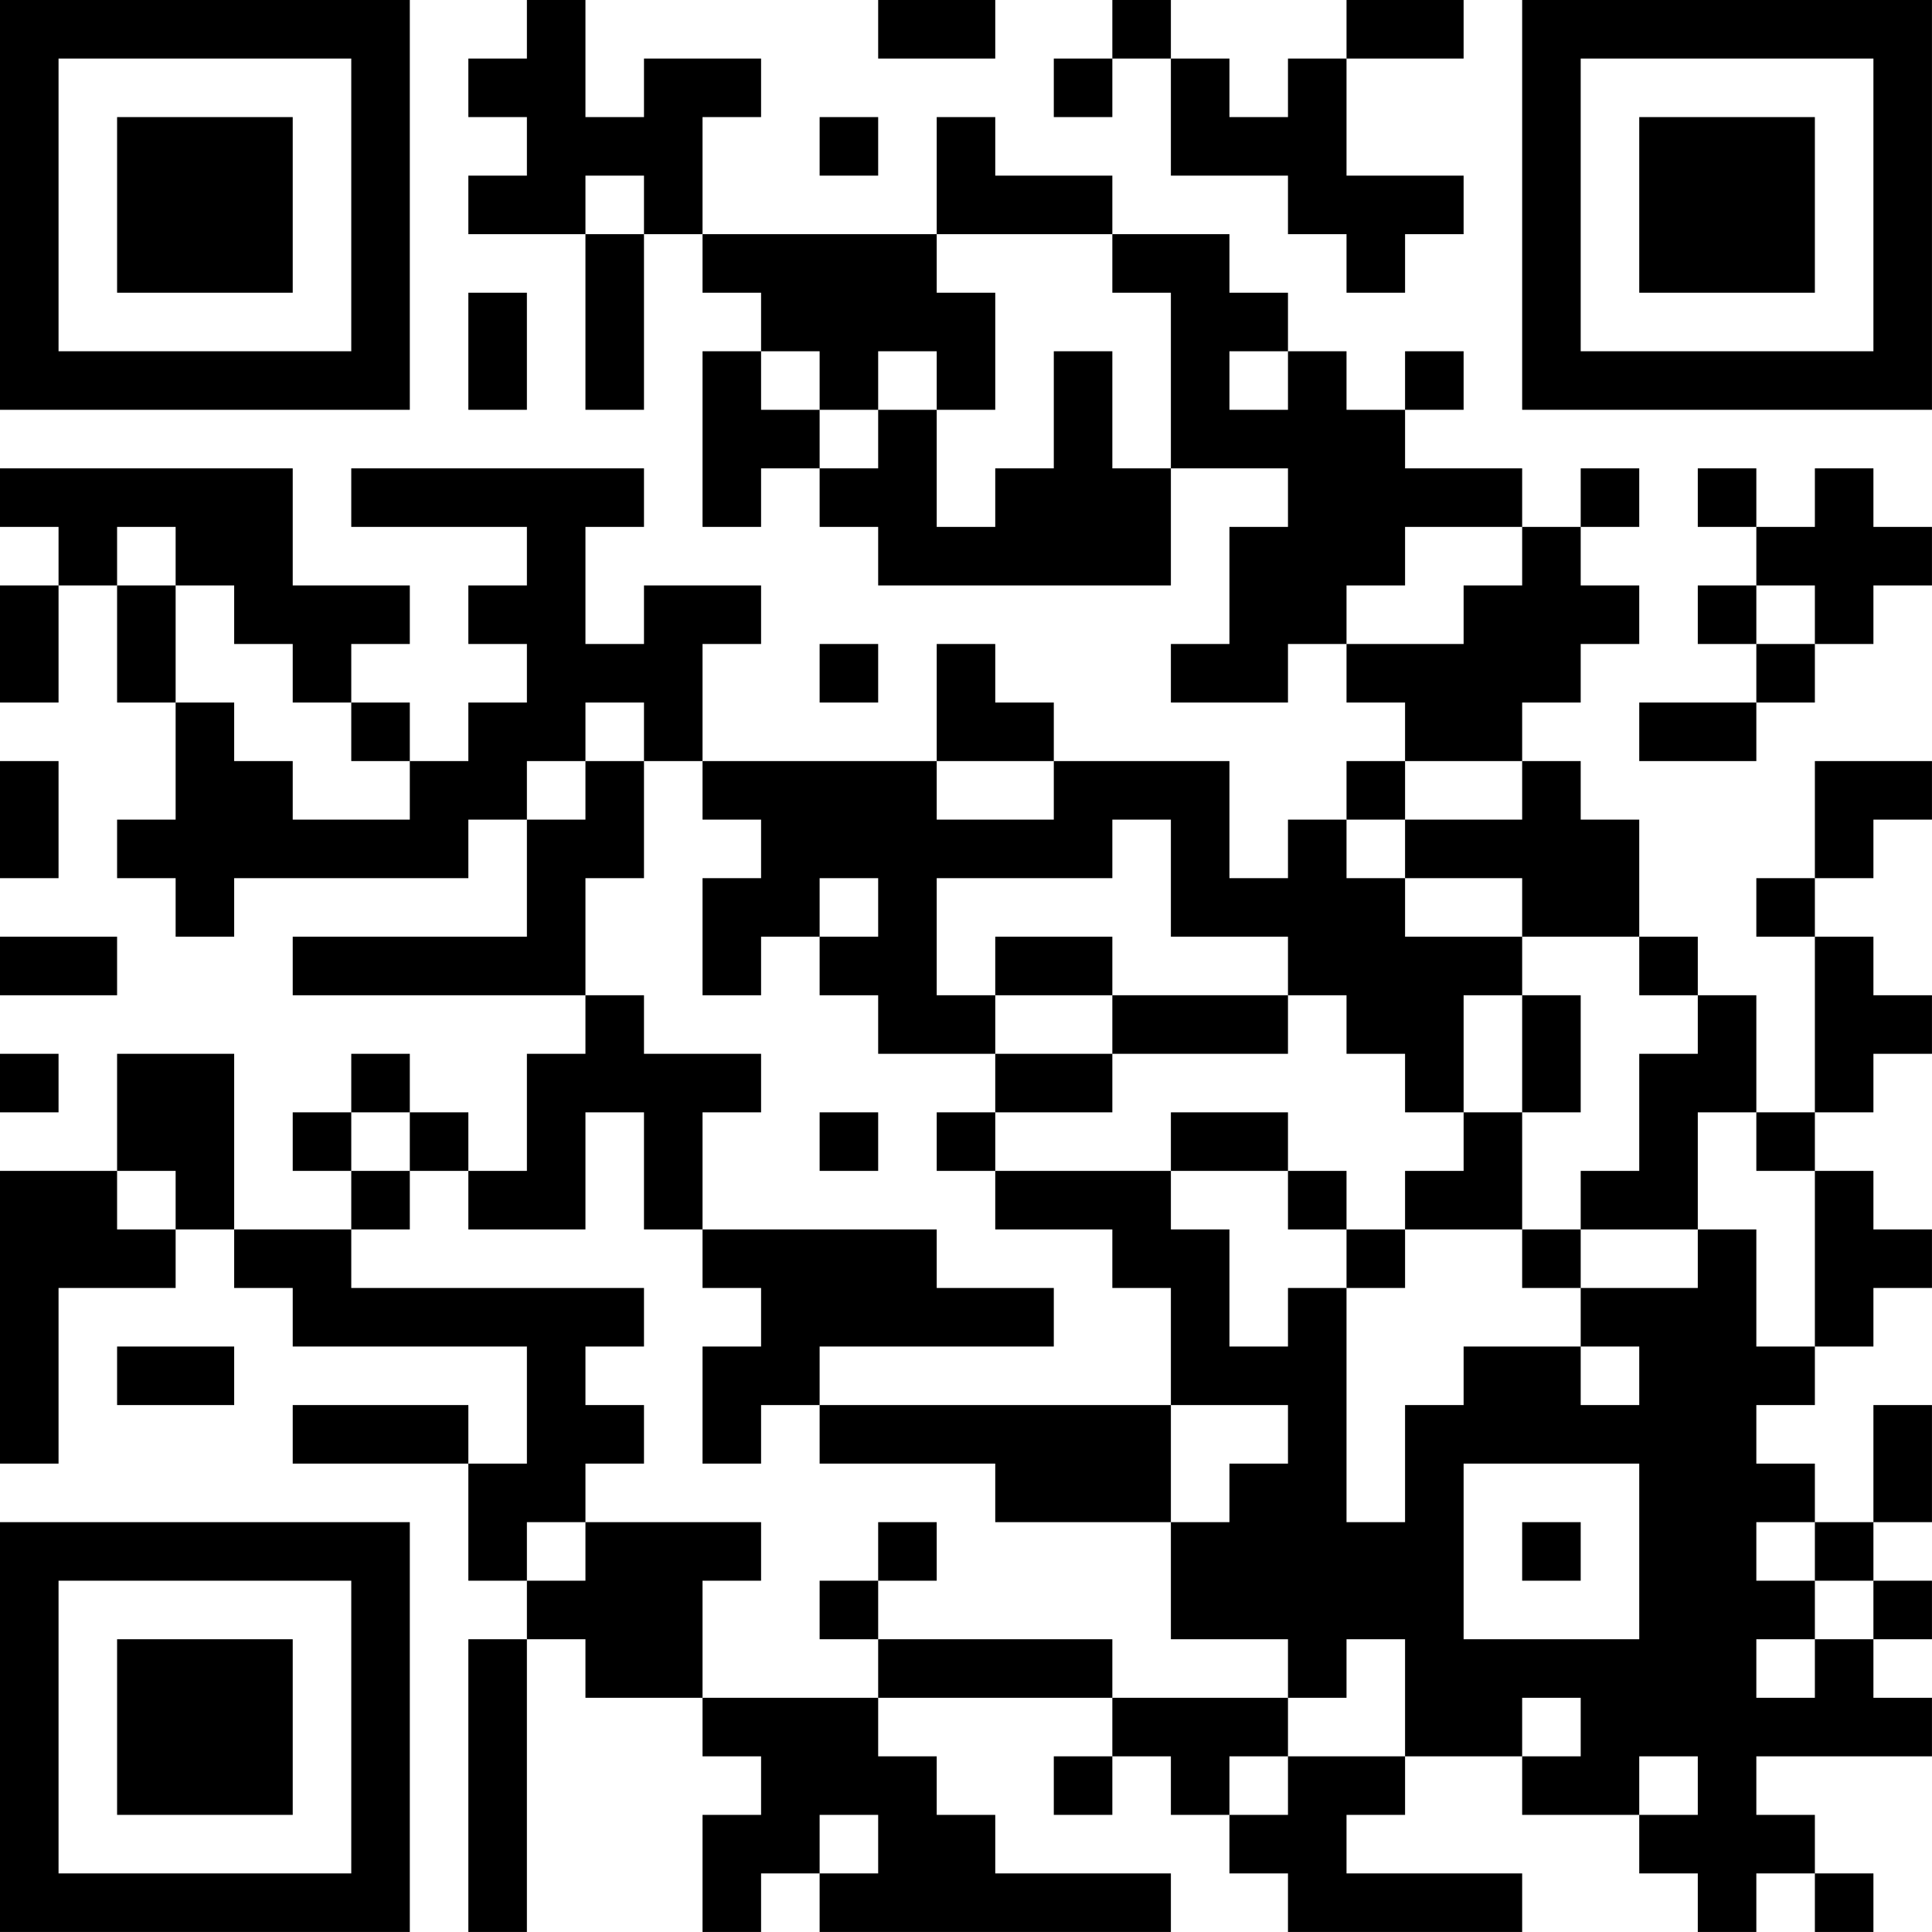 <?xml version="1.0" encoding="UTF-8"?>
<svg xmlns="http://www.w3.org/2000/svg" version="1.1" width="400" height="400" viewBox="0 0 400 400"><rect x="0" y="0" width="400" height="400" fill="#ffffff"/><g transform="scale(12.121)"><g transform="translate(0,0)"><path fill-rule="evenodd" d="M9 0L9 1L8 1L8 2L9 2L9 3L8 3L8 4L10 4L10 7L11 7L11 4L12 4L12 5L13 5L13 6L12 6L12 9L13 9L13 8L14 8L14 9L15 9L15 10L20 10L20 8L22 8L22 9L21 9L21 11L20 11L20 12L22 12L22 11L23 11L23 12L24 12L24 13L23 13L23 14L22 14L22 15L21 15L21 13L18 13L18 12L17 12L17 11L16 11L16 13L12 13L12 11L13 11L13 10L11 10L11 11L10 11L10 9L11 9L11 8L6 8L6 9L9 9L9 10L8 10L8 11L9 11L9 12L8 12L8 13L7 13L7 12L6 12L6 11L7 11L7 10L5 10L5 8L0 8L0 9L1 9L1 10L0 10L0 12L1 12L1 10L2 10L2 12L3 12L3 14L2 14L2 15L3 15L3 16L4 16L4 15L8 15L8 14L9 14L9 16L5 16L5 17L10 17L10 18L9 18L9 20L8 20L8 19L7 19L7 18L6 18L6 19L5 19L5 20L6 20L6 21L4 21L4 18L2 18L2 20L0 20L0 25L1 25L1 22L3 22L3 21L4 21L4 22L5 22L5 23L9 23L9 25L8 25L8 24L5 24L5 25L8 25L8 27L9 27L9 28L8 28L8 33L9 33L9 28L10 28L10 29L12 29L12 30L13 30L13 31L12 31L12 33L13 33L13 32L14 32L14 33L20 33L20 32L17 32L17 31L16 31L16 30L15 30L15 29L19 29L19 30L18 30L18 31L19 31L19 30L20 30L20 31L21 31L21 32L22 32L22 33L26 33L26 32L23 32L23 31L24 31L24 30L26 30L26 31L28 31L28 32L29 32L29 33L30 33L30 32L31 32L31 33L32 33L32 32L31 32L31 31L30 31L30 30L33 30L33 29L32 29L32 28L33 28L33 27L32 27L32 26L33 26L33 24L32 24L32 26L31 26L31 25L30 25L30 24L31 24L31 23L32 23L32 22L33 22L33 21L32 21L32 20L31 20L31 19L32 19L32 18L33 18L33 17L32 17L32 16L31 16L31 15L32 15L32 14L33 14L33 13L31 13L31 15L30 15L30 16L31 16L31 19L30 19L30 17L29 17L29 16L28 16L28 14L27 14L27 13L26 13L26 12L27 12L27 11L28 11L28 10L27 10L27 9L28 9L28 8L27 8L27 9L26 9L26 8L24 8L24 7L25 7L25 6L24 6L24 7L23 7L23 6L22 6L22 5L21 5L21 4L19 4L19 3L17 3L17 2L16 2L16 4L12 4L12 2L13 2L13 1L11 1L11 2L10 2L10 0ZM15 0L15 1L17 1L17 0ZM19 0L19 1L18 1L18 2L19 2L19 1L20 1L20 3L22 3L22 4L23 4L23 5L24 5L24 4L25 4L25 3L23 3L23 1L25 1L25 0L23 0L23 1L22 1L22 2L21 2L21 1L20 1L20 0ZM14 2L14 3L15 3L15 2ZM10 3L10 4L11 4L11 3ZM16 4L16 5L17 5L17 7L16 7L16 6L15 6L15 7L14 7L14 6L13 6L13 7L14 7L14 8L15 8L15 7L16 7L16 9L17 9L17 8L18 8L18 6L19 6L19 8L20 8L20 5L19 5L19 4ZM8 5L8 7L9 7L9 5ZM21 6L21 7L22 7L22 6ZM29 8L29 9L30 9L30 10L29 10L29 11L30 11L30 12L28 12L28 13L30 13L30 12L31 12L31 11L32 11L32 10L33 10L33 9L32 9L32 8L31 8L31 9L30 9L30 8ZM2 9L2 10L3 10L3 12L4 12L4 13L5 13L5 14L7 14L7 13L6 13L6 12L5 12L5 11L4 11L4 10L3 10L3 9ZM24 9L24 10L23 10L23 11L25 11L25 10L26 10L26 9ZM30 10L30 11L31 11L31 10ZM14 11L14 12L15 12L15 11ZM10 12L10 13L9 13L9 14L10 14L10 13L11 13L11 15L10 15L10 17L11 17L11 18L13 18L13 19L12 19L12 21L11 21L11 19L10 19L10 21L8 21L8 20L7 20L7 19L6 19L6 20L7 20L7 21L6 21L6 22L11 22L11 23L10 23L10 24L11 24L11 25L10 25L10 26L9 26L9 27L10 27L10 26L13 26L13 27L12 27L12 29L15 29L15 28L19 28L19 29L22 29L22 30L21 30L21 31L22 31L22 30L24 30L24 28L23 28L23 29L22 29L22 28L20 28L20 26L21 26L21 25L22 25L22 24L20 24L20 22L19 22L19 21L17 21L17 20L20 20L20 21L21 21L21 23L22 23L22 22L23 22L23 26L24 26L24 24L25 24L25 23L27 23L27 24L28 24L28 23L27 23L27 22L29 22L29 21L30 21L30 23L31 23L31 20L30 20L30 19L29 19L29 21L27 21L27 20L28 20L28 18L29 18L29 17L28 17L28 16L26 16L26 15L24 15L24 14L26 14L26 13L24 13L24 14L23 14L23 15L24 15L24 16L26 16L26 17L25 17L25 19L24 19L24 18L23 18L23 17L22 17L22 16L20 16L20 14L19 14L19 15L16 15L16 17L17 17L17 18L15 18L15 17L14 17L14 16L15 16L15 15L14 15L14 16L13 16L13 17L12 17L12 15L13 15L13 14L12 14L12 13L11 13L11 12ZM0 13L0 15L1 15L1 13ZM16 13L16 14L18 14L18 13ZM0 16L0 17L2 17L2 16ZM17 16L17 17L19 17L19 18L17 18L17 19L16 19L16 20L17 20L17 19L19 19L19 18L22 18L22 17L19 17L19 16ZM26 17L26 19L25 19L25 20L24 20L24 21L23 21L23 20L22 20L22 19L20 19L20 20L22 20L22 21L23 21L23 22L24 22L24 21L26 21L26 22L27 22L27 21L26 21L26 19L27 19L27 17ZM0 18L0 19L1 19L1 18ZM14 19L14 20L15 20L15 19ZM2 20L2 21L3 21L3 20ZM12 21L12 22L13 22L13 23L12 23L12 25L13 25L13 24L14 24L14 25L17 25L17 26L20 26L20 24L14 24L14 23L18 23L18 22L16 22L16 21ZM2 23L2 24L4 24L4 23ZM25 25L25 28L28 28L28 25ZM15 26L15 27L14 27L14 28L15 28L15 27L16 27L16 26ZM26 26L26 27L27 27L27 26ZM30 26L30 27L31 27L31 28L30 28L30 29L31 29L31 28L32 28L32 27L31 27L31 26ZM26 29L26 30L27 30L27 29ZM28 30L28 31L29 31L29 30ZM14 31L14 32L15 32L15 31ZM0 0L0 7L7 7L7 0ZM1 1L1 6L6 6L6 1ZM2 2L2 5L5 5L5 2ZM26 0L26 7L33 7L33 0ZM27 1L27 6L32 6L32 1ZM28 2L28 5L31 5L31 2ZM0 26L0 33L7 33L7 26ZM1 27L1 32L6 32L6 27ZM2 28L2 31L5 31L5 28Z" fill="#000000"/></g></g></svg>
